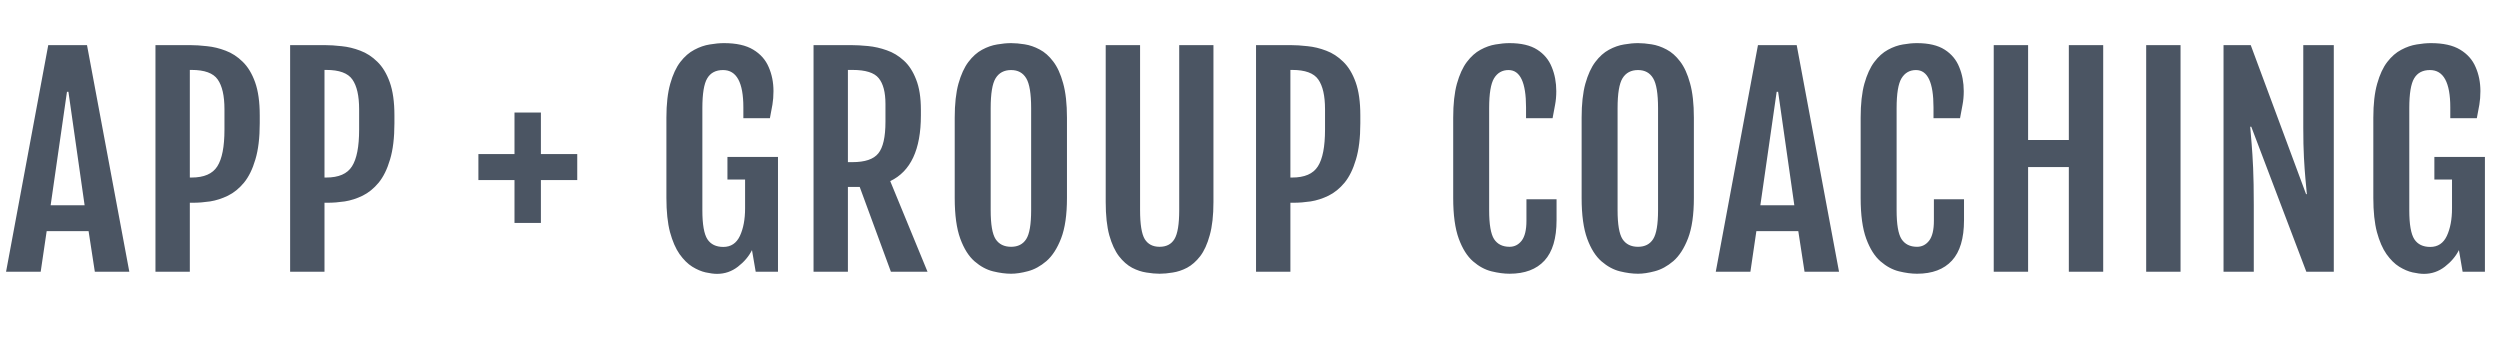 <svg width="276" height="38" viewBox="0 0 276 38" fill="none" xmlns="http://www.w3.org/2000/svg">
<path d="M5.327 4.98H9.605L14.277 30H10.469L9.78 25.518H5.152L4.492 30H0.669L5.327 4.98ZM9.341 22.661L7.554 10.137H7.393L5.591 22.661H9.341ZM17.163 4.98H20.957C21.533 4.98 22.163 5.02 22.846 5.098C23.54 5.166 24.228 5.332 24.912 5.596C25.595 5.85 26.22 6.255 26.787 6.812C27.363 7.368 27.822 8.125 28.164 9.082C28.506 10.039 28.676 11.255 28.676 12.729V13.608C28.676 15.21 28.515 16.543 28.193 17.607C27.881 18.672 27.461 19.526 26.933 20.171C26.406 20.806 25.815 21.284 25.161 21.606C24.516 21.919 23.862 22.129 23.198 22.236C22.534 22.334 21.909 22.383 21.323 22.383H20.957V30H17.163V4.98ZM21.147 19.6C22.524 19.6 23.471 19.189 23.989 18.369C24.516 17.549 24.78 16.196 24.78 14.312V12.056C24.78 10.571 24.531 9.478 24.033 8.774C23.544 8.071 22.583 7.72 21.147 7.72H20.957V19.6H21.147ZM32.03 4.98H35.824C36.4 4.98 37.03 5.02 37.714 5.098C38.407 5.166 39.096 5.332 39.779 5.596C40.463 5.85 41.088 6.255 41.654 6.812C42.23 7.368 42.69 8.125 43.031 9.082C43.373 10.039 43.544 11.255 43.544 12.729V13.608C43.544 15.21 43.383 16.543 43.061 17.607C42.748 18.672 42.328 19.526 41.801 20.171C41.273 20.806 40.683 21.284 40.028 21.606C39.384 21.919 38.73 22.129 38.065 22.236C37.401 22.334 36.776 22.383 36.19 22.383H35.824V30H32.03V4.98ZM36.015 19.6C37.392 19.6 38.339 19.189 38.856 18.369C39.384 17.549 39.648 16.196 39.648 14.312V12.056C39.648 10.571 39.398 9.478 38.9 8.774C38.412 8.071 37.45 7.72 36.015 7.72H35.824V19.6H36.015ZM56.8 24.609V19.878H52.815V17.007H56.8V12.422H59.715V17.007H63.728V19.878H59.715V24.609H56.8ZM79.167 30.234C78.815 30.234 78.395 30.181 77.907 30.073C77.428 29.966 76.935 29.756 76.427 29.443C75.929 29.131 75.46 28.667 75.021 28.052C74.591 27.436 74.24 26.626 73.966 25.62C73.703 24.614 73.571 23.359 73.571 21.855V12.993C73.571 11.489 73.713 10.239 73.996 9.243C74.279 8.237 74.65 7.437 75.109 6.841C75.578 6.235 76.095 5.786 76.662 5.493C77.228 5.19 77.794 4.995 78.361 4.907C78.927 4.81 79.45 4.761 79.928 4.761C81.286 4.761 82.36 5 83.151 5.479C83.952 5.957 84.523 6.602 84.865 7.412C85.216 8.213 85.392 9.097 85.392 10.063C85.392 10.601 85.353 11.099 85.275 11.558C85.197 12.007 85.104 12.505 84.997 13.052H82.067V11.851C82.067 9.106 81.32 7.734 79.826 7.734C79.025 7.734 78.444 8.037 78.083 8.643C77.721 9.238 77.541 10.337 77.541 11.938V23.218C77.541 24.77 77.726 25.835 78.097 26.411C78.468 26.977 79.054 27.261 79.855 27.261C80.695 27.261 81.305 26.855 81.686 26.045C82.067 25.225 82.257 24.214 82.257 23.013V19.819H80.309V17.329H85.89V30H83.429L83.019 27.612C82.668 28.306 82.15 28.916 81.466 29.443C80.783 29.971 80.016 30.234 79.167 30.234ZM89.815 4.98H93.932C94.508 4.98 95.143 5.015 95.836 5.083C96.529 5.151 97.218 5.308 97.901 5.552C98.585 5.786 99.21 6.162 99.776 6.68C100.343 7.188 100.797 7.886 101.139 8.774C101.49 9.653 101.666 10.771 101.666 12.129V12.759C101.666 16.509 100.538 18.921 98.282 19.995L102.398 30H98.356L94.913 20.64H93.609V30H89.815V4.98ZM94.107 17.9C95.494 17.9 96.446 17.578 96.964 16.934C97.491 16.289 97.755 15.127 97.755 13.447V11.47C97.755 10.181 97.506 9.233 97.008 8.628C96.519 8.022 95.553 7.72 94.107 7.72H93.609V17.9H94.107ZM111.626 30.22C111.021 30.22 110.357 30.132 109.634 29.956C108.921 29.78 108.243 29.414 107.598 28.857C106.954 28.301 106.426 27.466 106.016 26.352C105.606 25.23 105.401 23.73 105.401 21.855V12.993C105.401 11.489 105.538 10.239 105.811 9.243C106.094 8.237 106.46 7.437 106.91 6.841C107.369 6.235 107.871 5.786 108.418 5.493C108.975 5.19 109.532 4.995 110.088 4.907C110.645 4.81 111.158 4.761 111.626 4.761C112.076 4.761 112.574 4.805 113.121 4.893C113.677 4.98 114.229 5.171 114.776 5.464C115.323 5.747 115.821 6.187 116.27 6.782C116.729 7.378 117.095 8.179 117.369 9.185C117.652 10.19 117.793 11.46 117.793 12.993V21.855C117.793 23.711 117.579 25.195 117.149 26.309C116.719 27.422 116.177 28.262 115.523 28.828C114.869 29.385 114.19 29.756 113.487 29.941C112.793 30.127 112.173 30.22 111.626 30.22ZM111.626 27.246C112.378 27.246 112.935 26.963 113.296 26.396C113.658 25.83 113.838 24.77 113.838 23.218V11.938C113.838 10.337 113.658 9.238 113.296 8.643C112.935 8.037 112.378 7.734 111.626 7.734C110.855 7.734 110.284 8.037 109.913 8.643C109.551 9.238 109.371 10.337 109.371 11.938V23.218C109.371 24.77 109.551 25.83 109.913 26.396C110.284 26.963 110.855 27.246 111.626 27.246ZM128.017 30.22C127.588 30.22 127.104 30.176 126.567 30.088C126.04 30.01 125.513 29.834 124.985 29.561C124.458 29.277 123.974 28.852 123.535 28.286C123.096 27.71 122.739 26.939 122.466 25.972C122.202 25.005 122.07 23.784 122.07 22.31V4.98H125.864V23.203C125.864 24.756 126.035 25.82 126.377 26.396C126.728 26.963 127.275 27.246 128.017 27.246C128.769 27.246 129.316 26.963 129.658 26.396C130.01 25.82 130.185 24.756 130.185 23.203V4.98H133.965V22.31C133.965 23.784 133.828 25.005 133.554 25.972C133.291 26.939 132.939 27.71 132.5 28.286C132.06 28.852 131.577 29.277 131.05 29.561C130.522 29.834 129.995 30.01 129.468 30.088C128.94 30.176 128.457 30.22 128.017 30.22ZM138.666 4.98H142.46C143.036 4.98 143.666 5.02 144.35 5.098C145.043 5.166 145.732 5.332 146.415 5.596C147.099 5.85 147.724 6.255 148.29 6.812C148.866 7.368 149.325 8.125 149.667 9.082C150.009 10.039 150.18 11.255 150.18 12.729V13.608C150.18 15.21 150.019 16.543 149.696 17.607C149.384 18.672 148.964 19.526 148.437 20.171C147.909 20.806 147.319 21.284 146.664 21.606C146.02 21.919 145.365 22.129 144.701 22.236C144.037 22.334 143.412 22.383 142.826 22.383H142.46V30H138.666V4.98ZM142.651 19.6C144.028 19.6 144.975 19.189 145.492 18.369C146.02 17.549 146.283 16.196 146.283 14.312V12.056C146.283 10.571 146.034 9.478 145.536 8.774C145.048 8.071 144.086 7.72 142.651 7.72H142.46V19.6H142.651ZM166.658 30.22C166.053 30.22 165.389 30.132 164.666 29.956C163.953 29.78 163.274 29.414 162.63 28.857C161.985 28.301 161.458 27.466 161.048 26.352C160.638 25.23 160.433 23.73 160.433 21.855V12.993C160.433 11.489 160.569 10.239 160.843 9.243C161.126 8.237 161.492 7.437 161.941 6.841C162.4 6.235 162.903 5.786 163.45 5.493C164.007 5.19 164.559 4.995 165.105 4.907C165.662 4.81 166.175 4.761 166.644 4.761C167.933 4.761 168.953 5 169.705 5.479C170.457 5.957 170.994 6.602 171.316 7.412C171.648 8.213 171.814 9.097 171.814 10.063C171.814 10.601 171.771 11.099 171.683 11.558C171.604 12.007 171.512 12.505 171.404 13.052H168.475V11.851C168.475 9.106 167.83 7.734 166.541 7.734C165.848 7.734 165.315 8.037 164.944 8.643C164.583 9.238 164.402 10.337 164.402 11.938V23.218C164.402 24.77 164.583 25.83 164.944 26.396C165.315 26.963 165.887 27.246 166.658 27.246C167.195 27.246 167.64 27.021 167.991 26.572C168.343 26.113 168.519 25.381 168.519 24.375V22.002H171.844V24.316C171.844 26.318 171.399 27.803 170.511 28.77C169.622 29.736 168.338 30.22 166.658 30.22ZM180.837 30.22C180.232 30.22 179.568 30.132 178.845 29.956C178.132 29.78 177.454 29.414 176.809 28.857C176.164 28.301 175.637 27.466 175.227 26.352C174.817 25.23 174.612 23.73 174.612 21.855V12.993C174.612 11.489 174.748 10.239 175.022 9.243C175.305 8.237 175.671 7.437 176.121 6.841C176.579 6.235 177.082 5.786 177.629 5.493C178.186 5.19 178.743 4.995 179.299 4.907C179.856 4.81 180.369 4.761 180.837 4.761C181.287 4.761 181.785 4.805 182.331 4.893C182.888 4.98 183.44 5.171 183.987 5.464C184.534 5.747 185.032 6.187 185.481 6.782C185.94 7.378 186.306 8.179 186.579 9.185C186.863 10.19 187.004 11.46 187.004 12.993V21.855C187.004 23.711 186.789 25.195 186.36 26.309C185.93 27.422 185.388 28.262 184.734 28.828C184.079 29.385 183.401 29.756 182.698 29.941C182.004 30.127 181.384 30.22 180.837 30.22ZM180.837 27.246C181.589 27.246 182.146 26.963 182.507 26.396C182.869 25.83 183.049 24.77 183.049 23.218V11.938C183.049 10.337 182.869 9.238 182.507 8.643C182.146 8.037 181.589 7.734 180.837 7.734C180.066 7.734 179.495 8.037 179.123 8.643C178.762 9.238 178.581 10.337 178.581 11.938V23.218C178.581 24.77 178.762 25.83 179.123 26.396C179.495 26.963 180.066 27.246 180.837 27.246ZM194.079 4.98H198.356L203.029 30H199.221L198.532 25.518H193.903L193.244 30H189.421L194.079 4.98ZM198.093 22.661L196.305 10.137H196.144L194.343 22.661H198.093ZM211.642 30.22C211.036 30.22 210.372 30.132 209.65 29.956C208.937 29.78 208.258 29.414 207.613 28.857C206.969 28.301 206.442 27.466 206.031 26.352C205.621 25.23 205.416 23.73 205.416 21.855V12.993C205.416 11.489 205.553 10.239 205.826 9.243C206.11 8.237 206.476 7.437 206.925 6.841C207.384 6.235 207.887 5.786 208.434 5.493C208.99 5.19 209.542 4.995 210.089 4.907C210.646 4.81 211.158 4.761 211.627 4.761C212.916 4.761 213.937 5 214.689 5.479C215.441 5.957 215.978 6.602 216.3 7.412C216.632 8.213 216.798 9.097 216.798 10.063C216.798 10.601 216.754 11.099 216.666 11.558C216.588 12.007 216.495 12.505 216.388 13.052H213.458V11.851C213.458 9.106 212.814 7.734 211.525 7.734C210.831 7.734 210.299 8.037 209.928 8.643C209.567 9.238 209.386 10.337 209.386 11.938V23.218C209.386 24.77 209.567 25.83 209.928 26.396C210.299 26.963 210.87 27.246 211.642 27.246C212.179 27.246 212.623 27.021 212.975 26.572C213.326 26.113 213.502 25.381 213.502 24.375V22.002H216.827V24.316C216.827 26.318 216.383 27.803 215.494 28.77C214.606 29.736 213.321 30.22 211.642 30.22ZM220.108 4.98H223.902V15.454H228.399V4.98H232.193V30H228.399V18.442H223.902V30H220.108V4.98ZM236.938 4.98H240.732V30H236.938V4.98ZM245.478 4.98H248.481L254.589 21.431H254.677C254.638 20.913 254.584 20.337 254.516 19.702C254.457 19.058 254.404 18.286 254.355 17.388C254.306 16.489 254.282 15.396 254.282 14.106V4.98H257.651V30H254.619L248.539 13.989H248.422C248.471 14.575 248.525 15.215 248.583 15.908C248.642 16.602 248.696 17.476 248.745 18.53C248.793 19.585 248.818 20.957 248.818 22.646V30H245.478V4.98ZM267.611 30.234C267.26 30.234 266.84 30.181 266.351 30.073C265.873 29.966 265.38 29.756 264.872 29.443C264.374 29.131 263.905 28.667 263.466 28.052C263.036 27.436 262.684 26.626 262.411 25.62C262.147 24.614 262.015 23.359 262.015 21.855V12.993C262.015 11.489 262.157 10.239 262.44 9.243C262.723 8.237 263.095 7.437 263.554 6.841C264.022 6.235 264.54 5.786 265.106 5.493C265.673 5.19 266.239 4.995 266.805 4.907C267.372 4.81 267.894 4.761 268.373 4.761C269.73 4.761 270.805 5 271.596 5.479C272.396 5.957 272.968 6.602 273.309 7.412C273.661 8.213 273.837 9.097 273.837 10.063C273.837 10.601 273.798 11.099 273.72 11.558C273.641 12.007 273.549 12.505 273.441 13.052H270.512V11.851C270.512 9.106 269.764 7.734 268.27 7.734C267.47 7.734 266.888 8.037 266.527 8.643C266.166 9.238 265.985 10.337 265.985 11.938V23.218C265.985 24.77 266.171 25.835 266.542 26.411C266.913 26.977 267.499 27.261 268.3 27.261C269.139 27.261 269.75 26.855 270.131 26.045C270.512 25.225 270.702 24.214 270.702 23.013V19.819H268.754V17.329H274.335V30H271.874L271.464 27.612C271.112 28.306 270.595 28.916 269.911 29.443C269.227 29.971 268.461 30.234 267.611 30.234Z" fill="#4B5563"/>
</svg>
